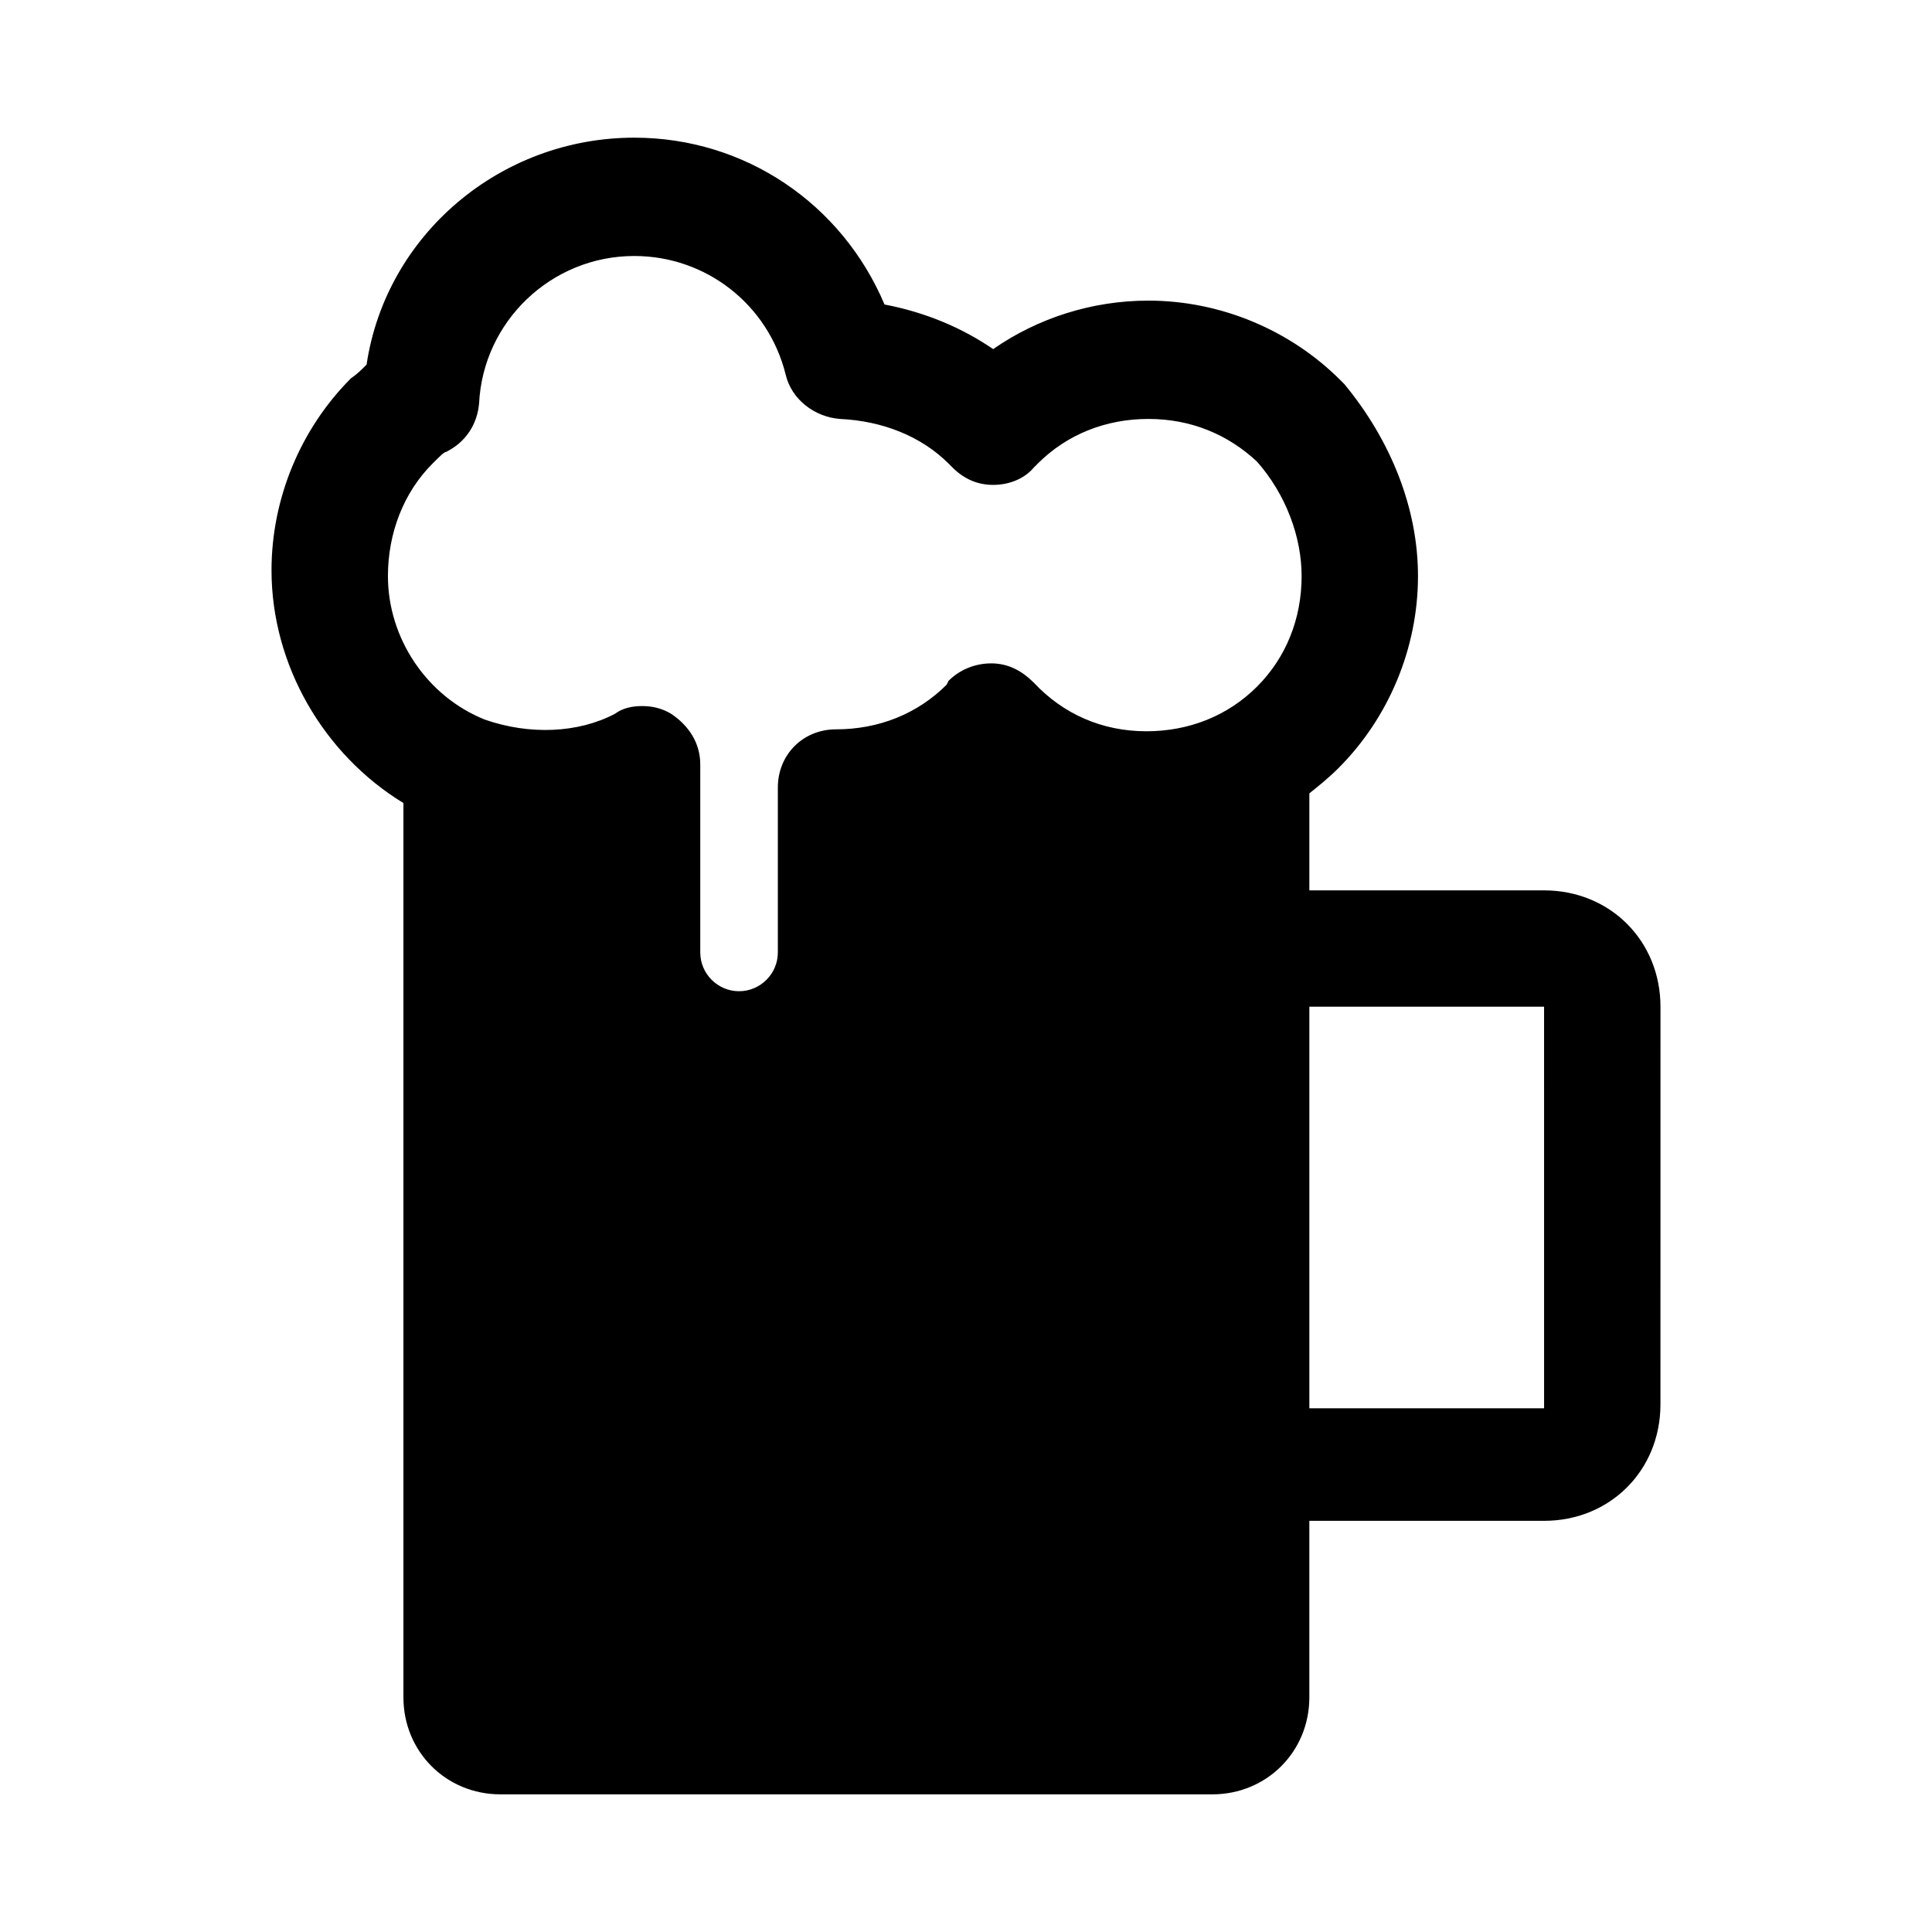 <?xml version="1.0" encoding="UTF-8"?>
<!-- Uploaded to: ICON Repo, www.svgrepo.com, Generator: ICON Repo Mixer Tools -->
<svg fill="#000000" width="800px" height="800px" version="1.1" viewBox="144 144 512 512" xmlns="http://www.w3.org/2000/svg">
 <path d="m553.2 379.95h-62.207v-25.703c2.57-2.055 5.141-4.113 7.711-6.684 13.367-13.367 21.078-31.875 21.078-50.895 0-17.992-7.199-35.988-19.535-50.895-0.516-0.516-0.516-0.516-1.027-1.027-13.367-13.367-31.875-21.078-50.895-21.078-14.91 0-29.305 4.625-41.129 12.852-8.227-5.656-17.992-9.77-28.789-11.824-11.309-26.734-37.016-44.211-66.316-44.211-35.473 0-65.805 25.703-70.945 60.148-1.543 1.543-2.57 2.57-4.113 3.598-13.367 13.367-21.078 31.875-21.078 50.895 0 25.191 13.879 48.84 34.957 61.691v237c0 14.395 11.309 25.703 25.703 25.703h188.67c14.395 0 25.703-11.309 25.703-25.703v-46.781h62.203c17.48 0 30.844-13.367 30.844-30.844l0.008-105.39c0-17.477-13.367-30.844-30.844-30.844zm-294.57-113.1c2.055-2.055 3.086-3.086 3.598-3.086 5.141-2.57 8.227-7.199 8.738-12.852 1.027-21.594 19.02-39.07 41.129-39.07 19.02 0 35.473 12.852 40.098 31.359 1.543 6.684 7.711 11.309 14.395 11.824 11.309 0.516 21.594 4.625 28.789 11.824l1.027 1.027c3.086 3.086 6.684 4.625 10.797 4.625 4.113 0 8.227-1.543 10.797-4.625l1.027-1.027c7.711-7.711 17.992-11.824 29.305-11.824 11.309 0 21.078 4.113 28.789 11.309 7.711 8.738 11.824 20.051 11.824 30.332 0 11.309-4.113 21.594-11.824 29.305-7.711 7.711-17.992 11.824-29.305 11.824-11.824 0-22.105-4.625-29.816-12.852-3.086-3.086-6.684-5.141-11.309-5.141-4.113 0-8.227 1.543-11.309 4.625l-0.516 1.031c-7.711 7.711-17.992 11.824-29.305 11.824-8.738 0-15.422 6.684-15.422 15.422v43.699c0 5.656-4.625 10.281-10.281 10.281s-10.281-4.625-10.281-10.281v-49.867c0-5.656-3.086-10.281-7.711-13.367-2.57-1.543-5.141-2.055-7.711-2.055-2.57 0-5.141 0.516-7.199 2.055-9.77 5.141-22.621 5.656-34.445 1.543-15.422-6.168-25.703-21.594-25.703-38.043 0-11.312 4.109-22.109 11.824-29.82zm294.57 250.36h-62.207v-106.42h62.203c0.004 0 0.004 106.42 0.004 106.42z"/>
</svg>
